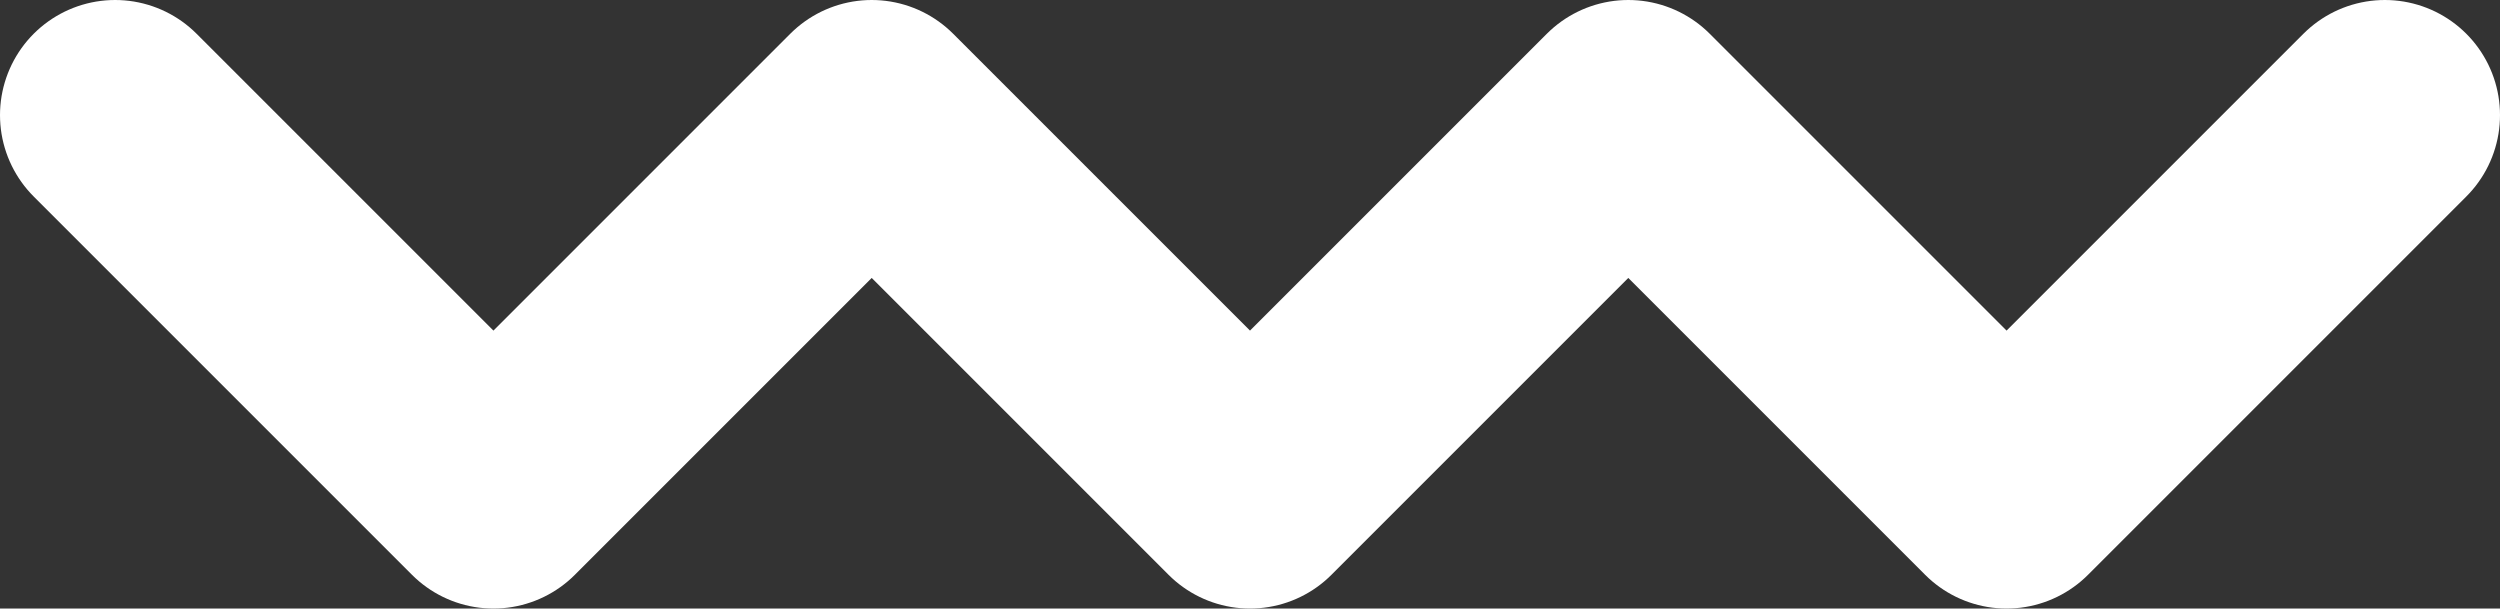 <?xml version="1.0" encoding="UTF-8"?>
<svg width="152px" height="37px" viewBox="0 0 152 37" version="1.1" xmlns="http://www.w3.org/2000/svg" xmlns:xlink="http://www.w3.org/1999/xlink">
    <rect x="0" y="0" width="152" height="37" fill="#333333" stroke="none"/>
    <title>Path Copy 7</title>
    <g id="Welcome" stroke="none" stroke-width="1" fill="none" fill-rule="evenodd" stroke-linecap="round" stroke-linejoin="round">
        <polyline id="Path-Copy-7" stroke="#FFFFFF" stroke-width="14" points="7 7 30 30 53 7 76 30 99 7 122 30 145 7"></polyline>
    </g>
</svg>